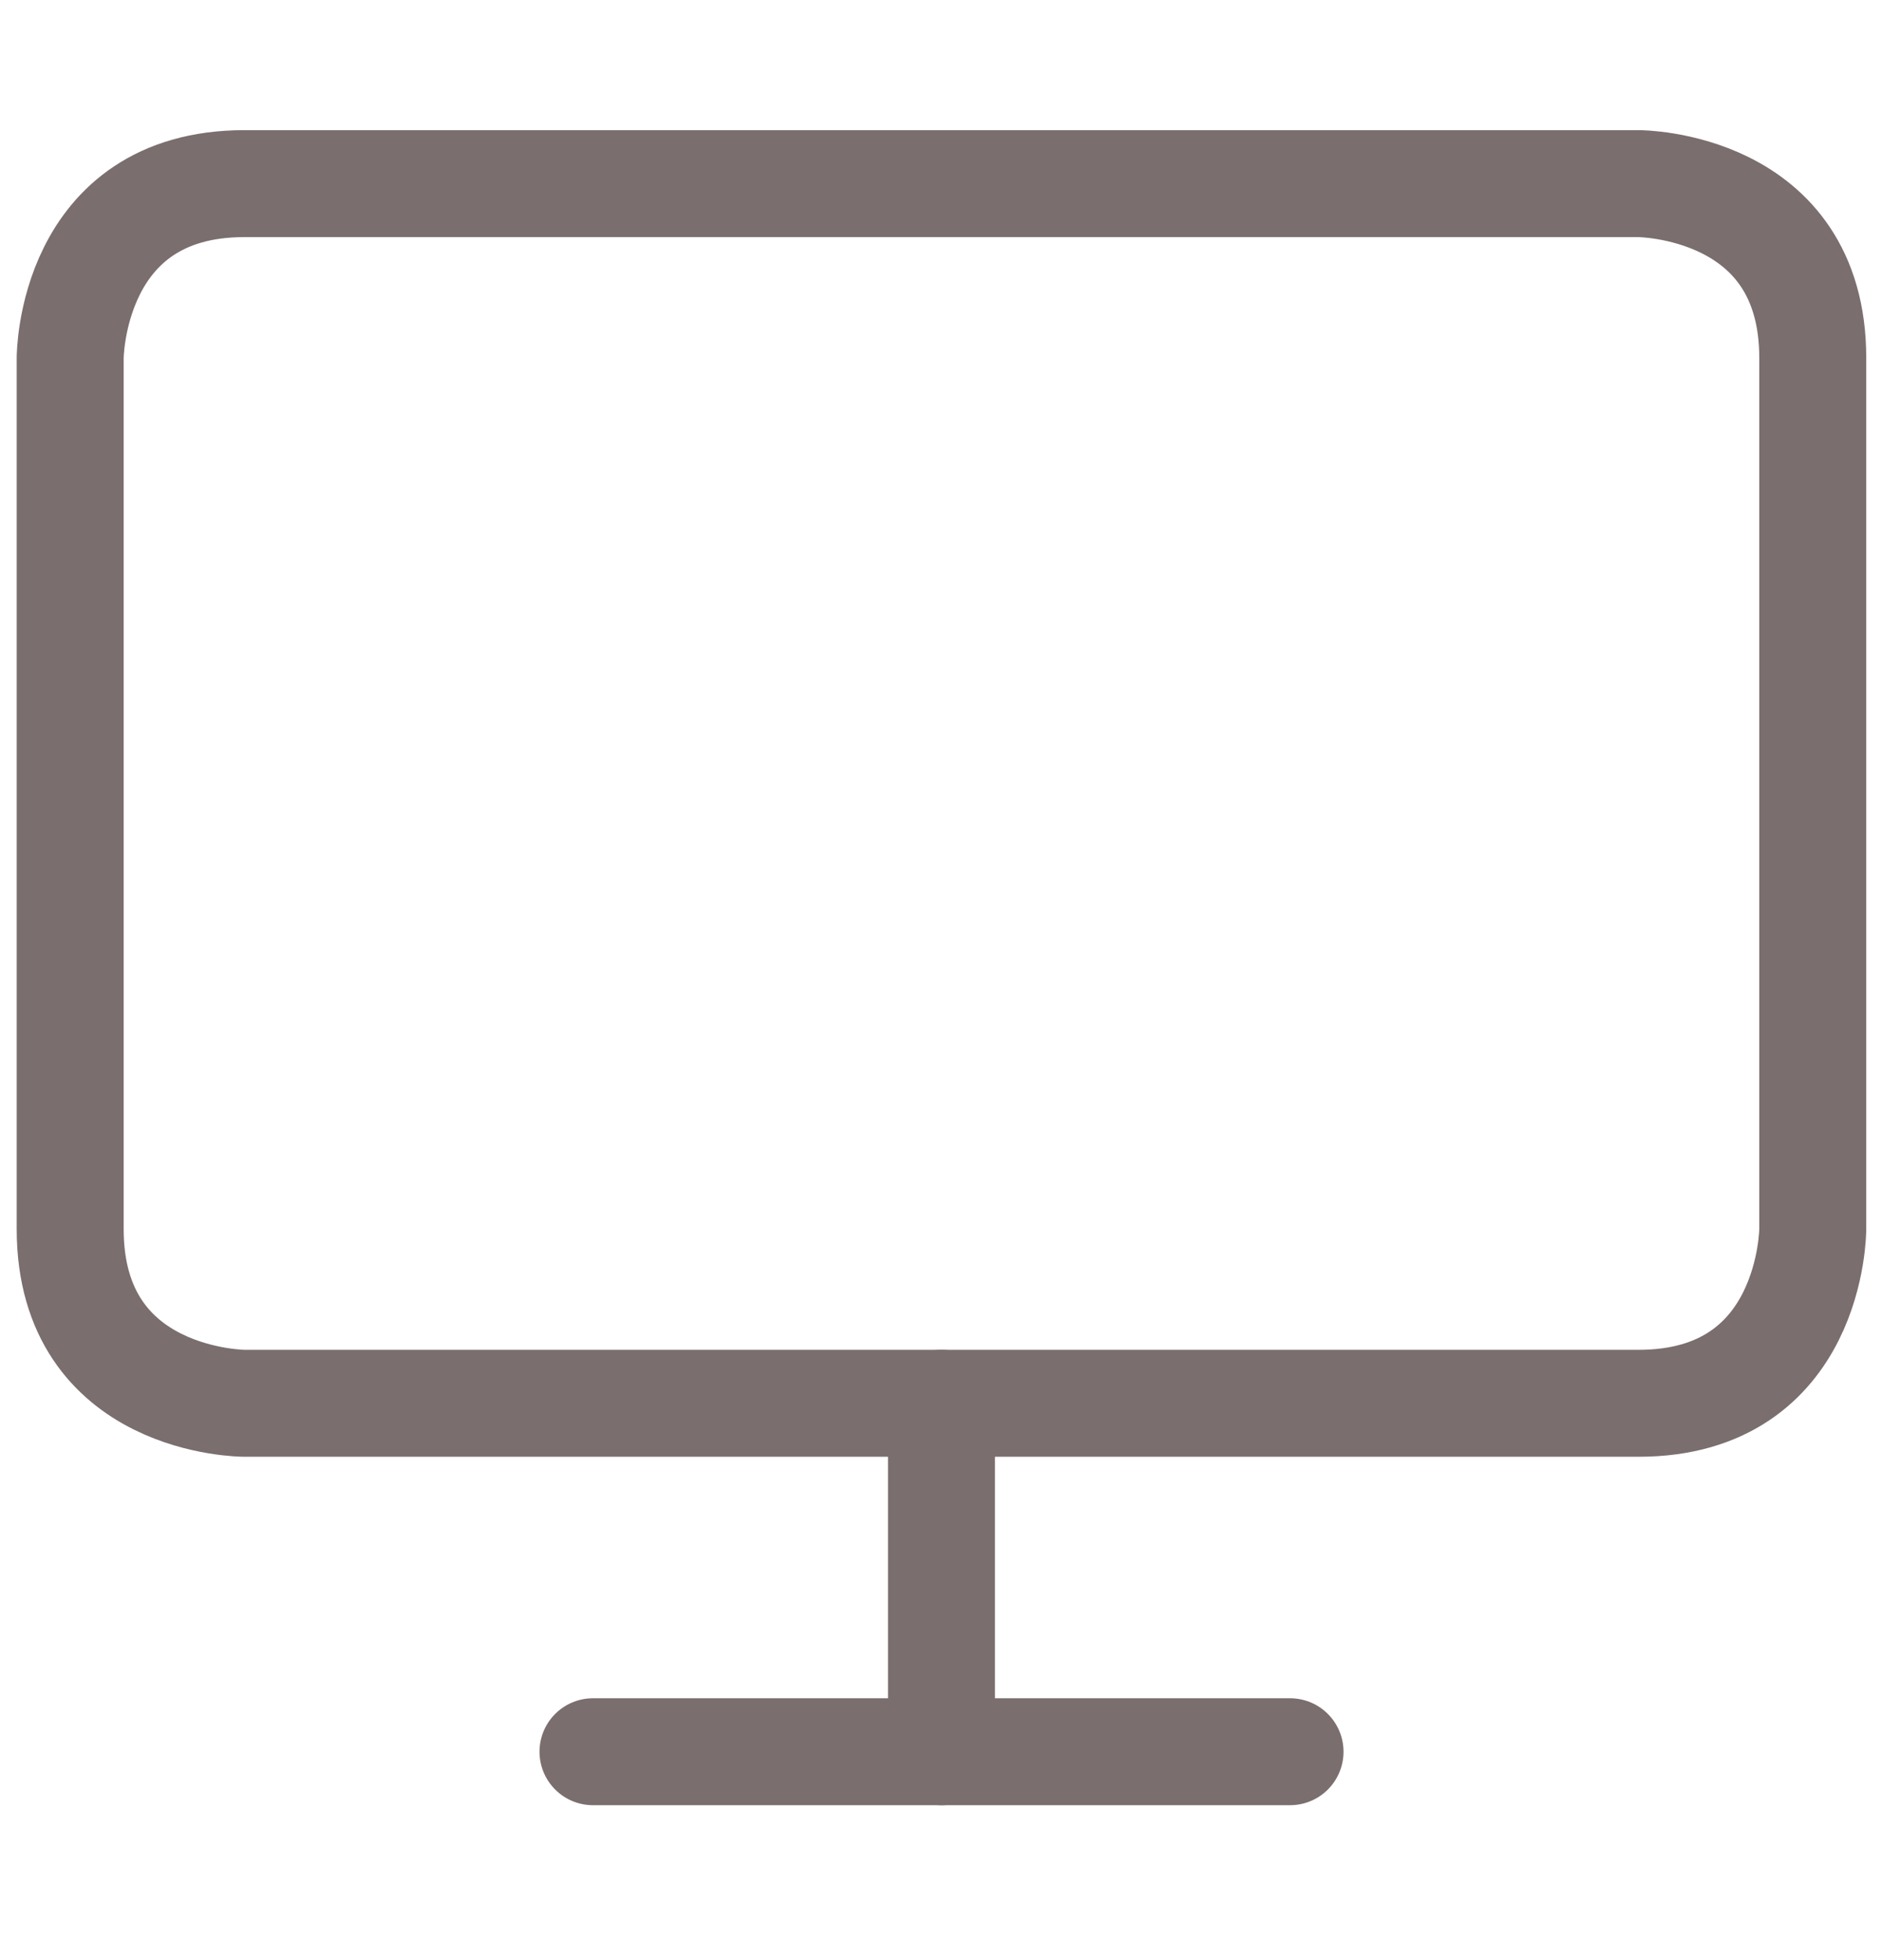 <svg width="24" height="25" viewBox="0 0 24 25" fill="none" xmlns="http://www.w3.org/2000/svg">
<g clip-path="url(#clip0_9587_9006)">
<path d="M3.117 2.342H20.895C20.895 2.342 23.117 2.342 23.117 4.565V15.676C23.117 15.676 23.117 17.898 20.895 17.898H3.117C3.117 17.898 0.895 17.898 0.895 15.676V4.565C0.895 4.565 0.895 2.342 3.117 2.342Z" stroke="#7A6E6E" stroke-width="1.364" stroke-linecap="round" stroke-linejoin="round"/>
<path d="M7.562 22.342H16.451" stroke="#7A6E6E" stroke-width="1.364" stroke-linecap="round" stroke-linejoin="round"/>
<path d="M12.006 17.898V22.342" stroke="#7A6E6E" stroke-width="1.364" stroke-linecap="round" stroke-linejoin="round"/>
</g>
<defs>
<clipPath id="clip0_9587_9006">
<rect width="24" height="24" fill="white" transform="translate(0.006 0.342)"/>
</clipPath>
</defs>
</svg>

